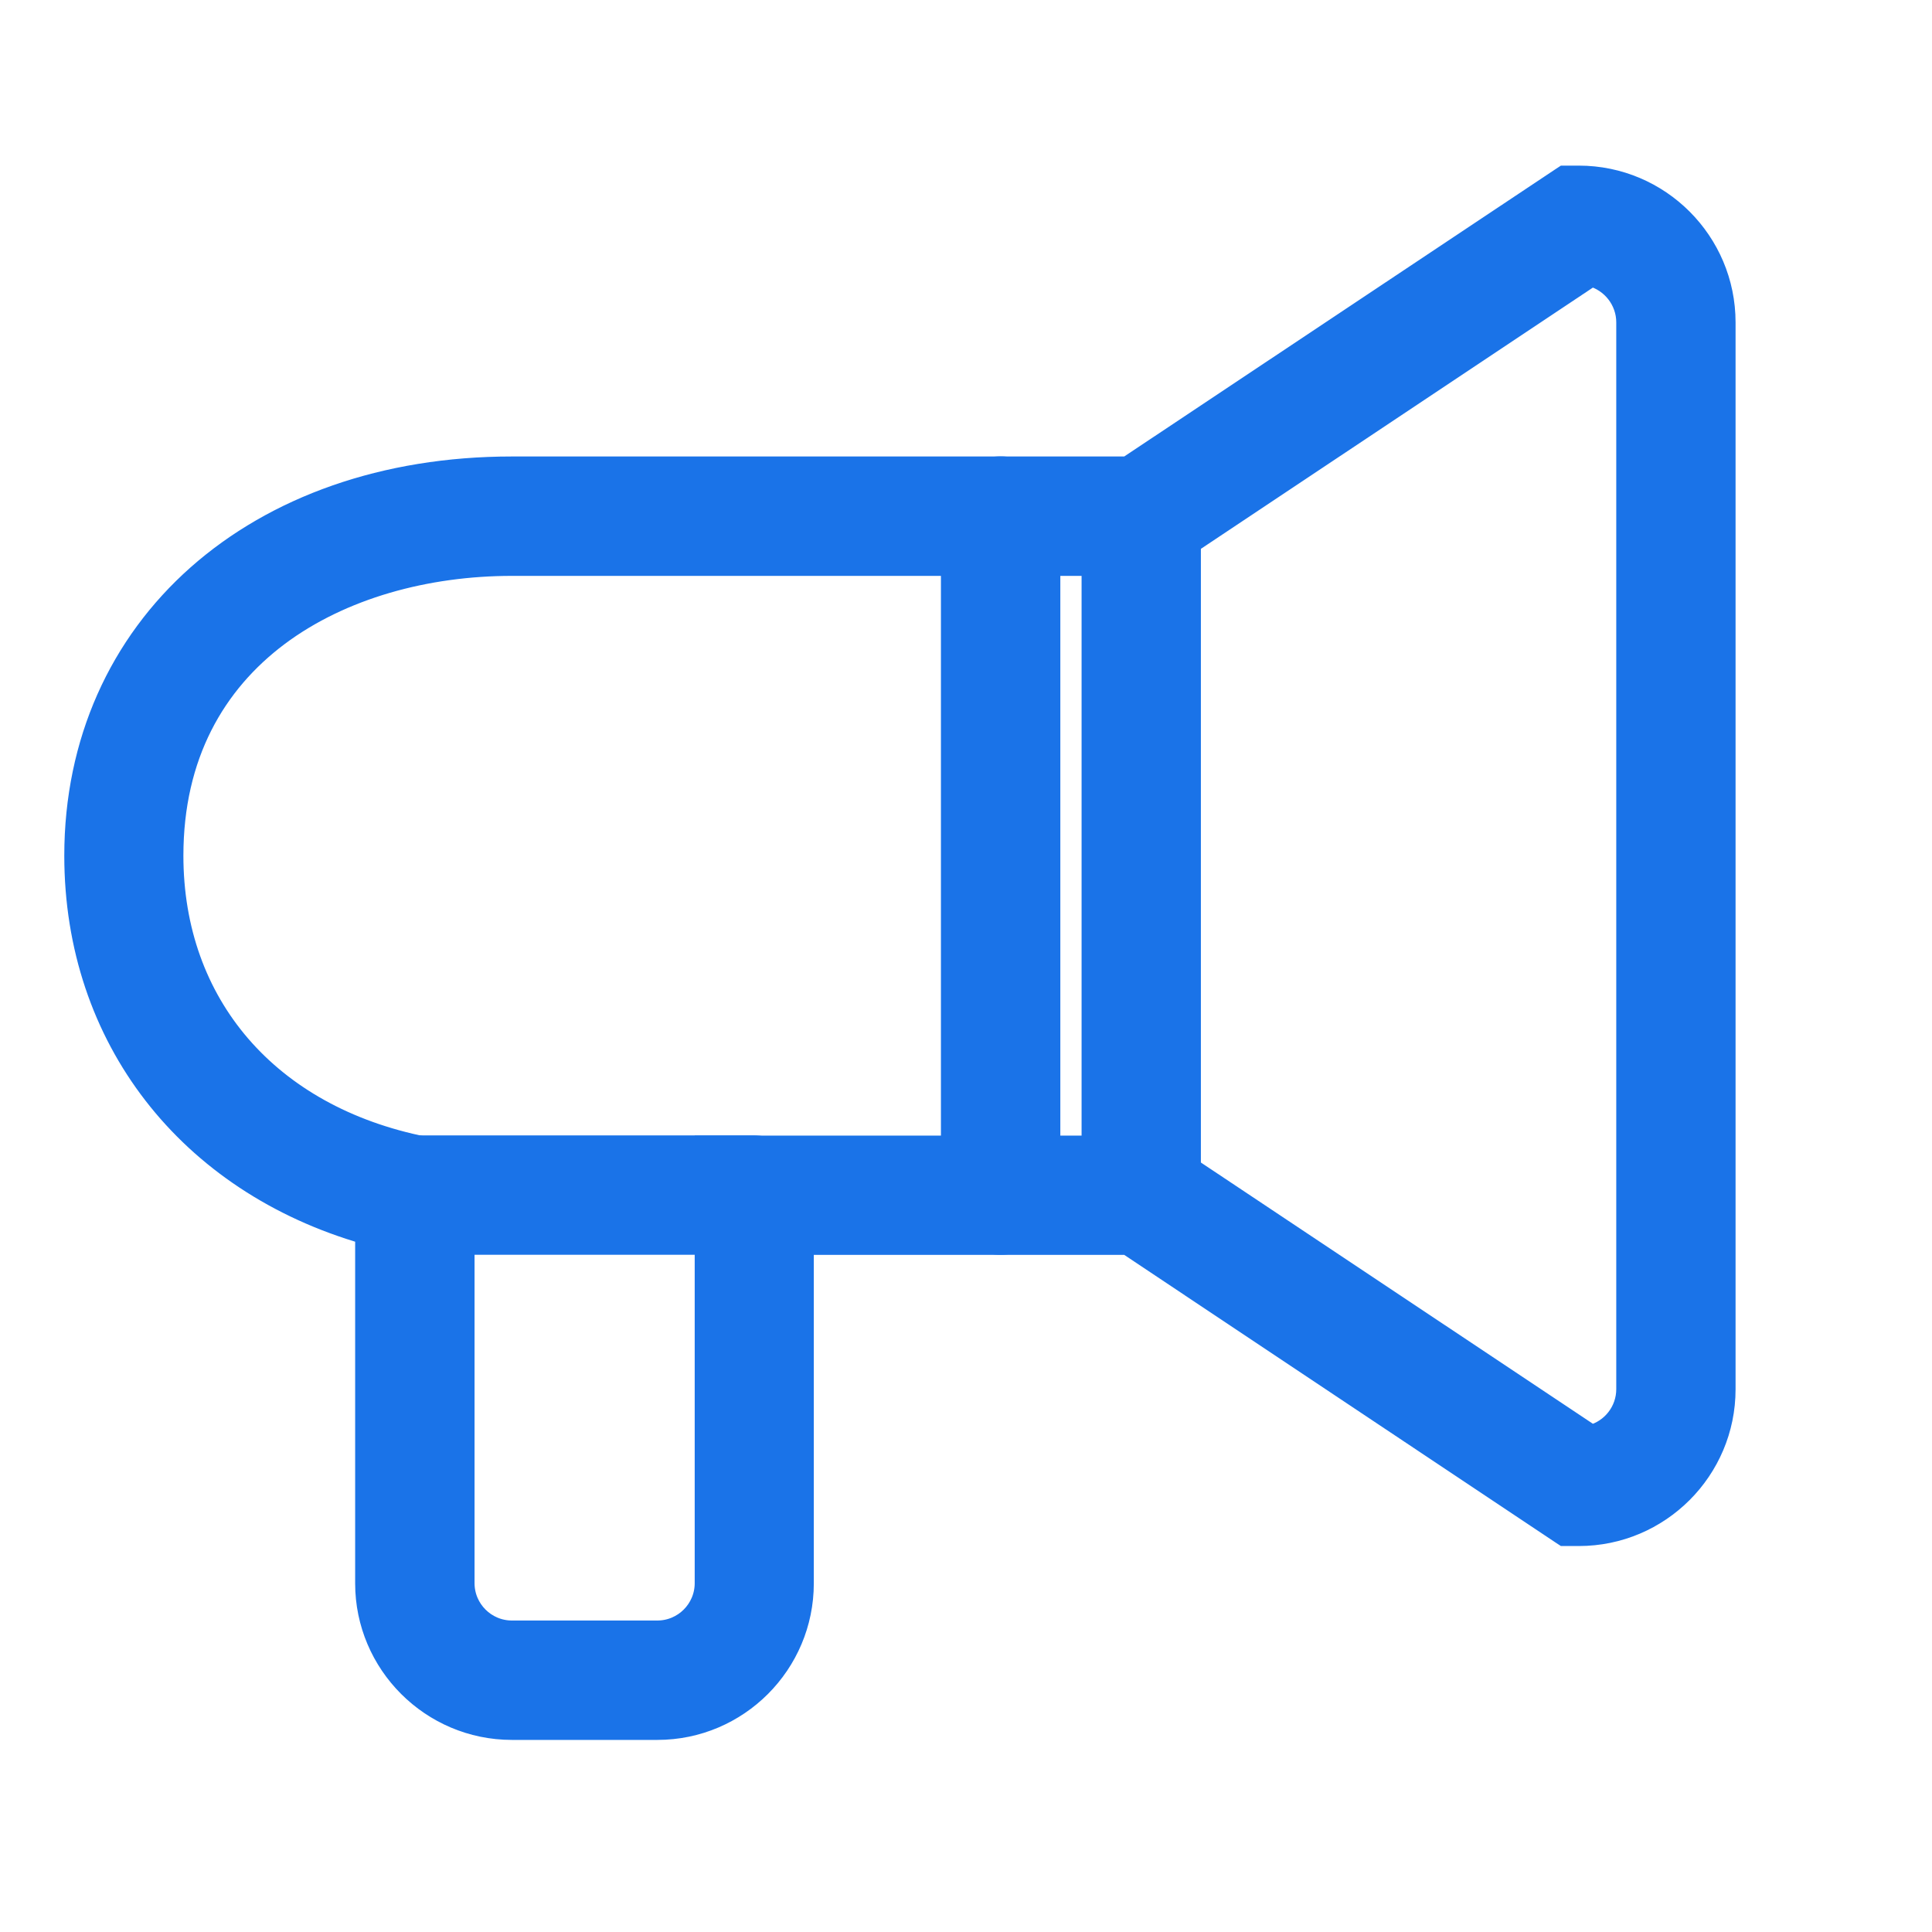 <svg width="20" height="20" viewBox="0 0 20 20" fill="none" xmlns="http://www.w3.org/2000/svg">
<g id="Group 1000006048">
<g id="&#232;&#144;&#165;&#233;&#148;&#128; 2">
<path id="Vector" d="M16.226 1.827H16.192L16.163 1.846L11.672 4.838H5.299C3.979 4.838 2.849 5.248 2.047 5.958C1.245 6.669 0.778 7.677 0.778 8.858C0.778 10.745 1.95 12.242 3.789 12.77V16.391C3.789 17.221 4.467 17.899 5.299 17.899H6.805C7.637 17.899 8.312 17.221 8.312 16.391V12.878H11.672L16.163 15.873L16.192 15.892H16.226H16.344C17.177 15.892 17.854 15.214 17.854 14.382V3.337C17.854 2.505 17.177 1.827 16.344 1.827H16.226ZM4.393 11.878L4.393 11.878C2.777 11.555 1.786 10.398 1.786 8.858C1.786 7.816 2.224 7.069 2.878 6.578C3.535 6.086 4.416 5.849 5.299 5.849H11.944H11.978L12.006 5.83L16.473 2.853C16.686 2.91 16.844 3.107 16.844 3.337V14.38C16.844 14.612 16.686 14.807 16.473 14.863L12.006 11.886L11.978 11.868H11.944H7.417H7.304V11.98V16.389C7.304 16.664 7.08 16.888 6.805 16.888H5.299C5.024 16.888 4.8 16.664 4.8 16.389V12.051V11.959L4.71 11.941L4.393 11.878Z" fill="#1A73E8" stroke="#1A73E8" stroke-width="0.225"/>
<path id="Vector_2" d="M10.864 12.373H10.864V12.372V5.342C10.864 5.064 10.637 4.837 10.358 4.837C10.08 4.837 9.853 5.064 9.853 5.342V12.372C9.853 12.65 10.08 12.877 10.358 12.877C10.638 12.877 10.861 12.649 10.864 12.373ZM4.284 12.877H7.798C8.077 12.877 8.304 12.65 8.304 12.372C8.304 12.093 8.077 11.866 7.798 11.866H4.284C4.005 11.866 3.778 12.093 3.778 12.372C3.778 12.65 4.005 12.877 4.284 12.877ZM11.309 12.372C11.309 12.65 11.536 12.877 11.814 12.877C12.092 12.877 12.319 12.65 12.319 12.372V5.342C12.319 5.064 12.092 4.837 11.814 4.837C11.536 4.837 11.309 5.064 11.309 5.342V12.372Z" fill="#1A73E8" stroke="#1A73E8" stroke-width="0.225"/>
</g>
</g>
</svg>
